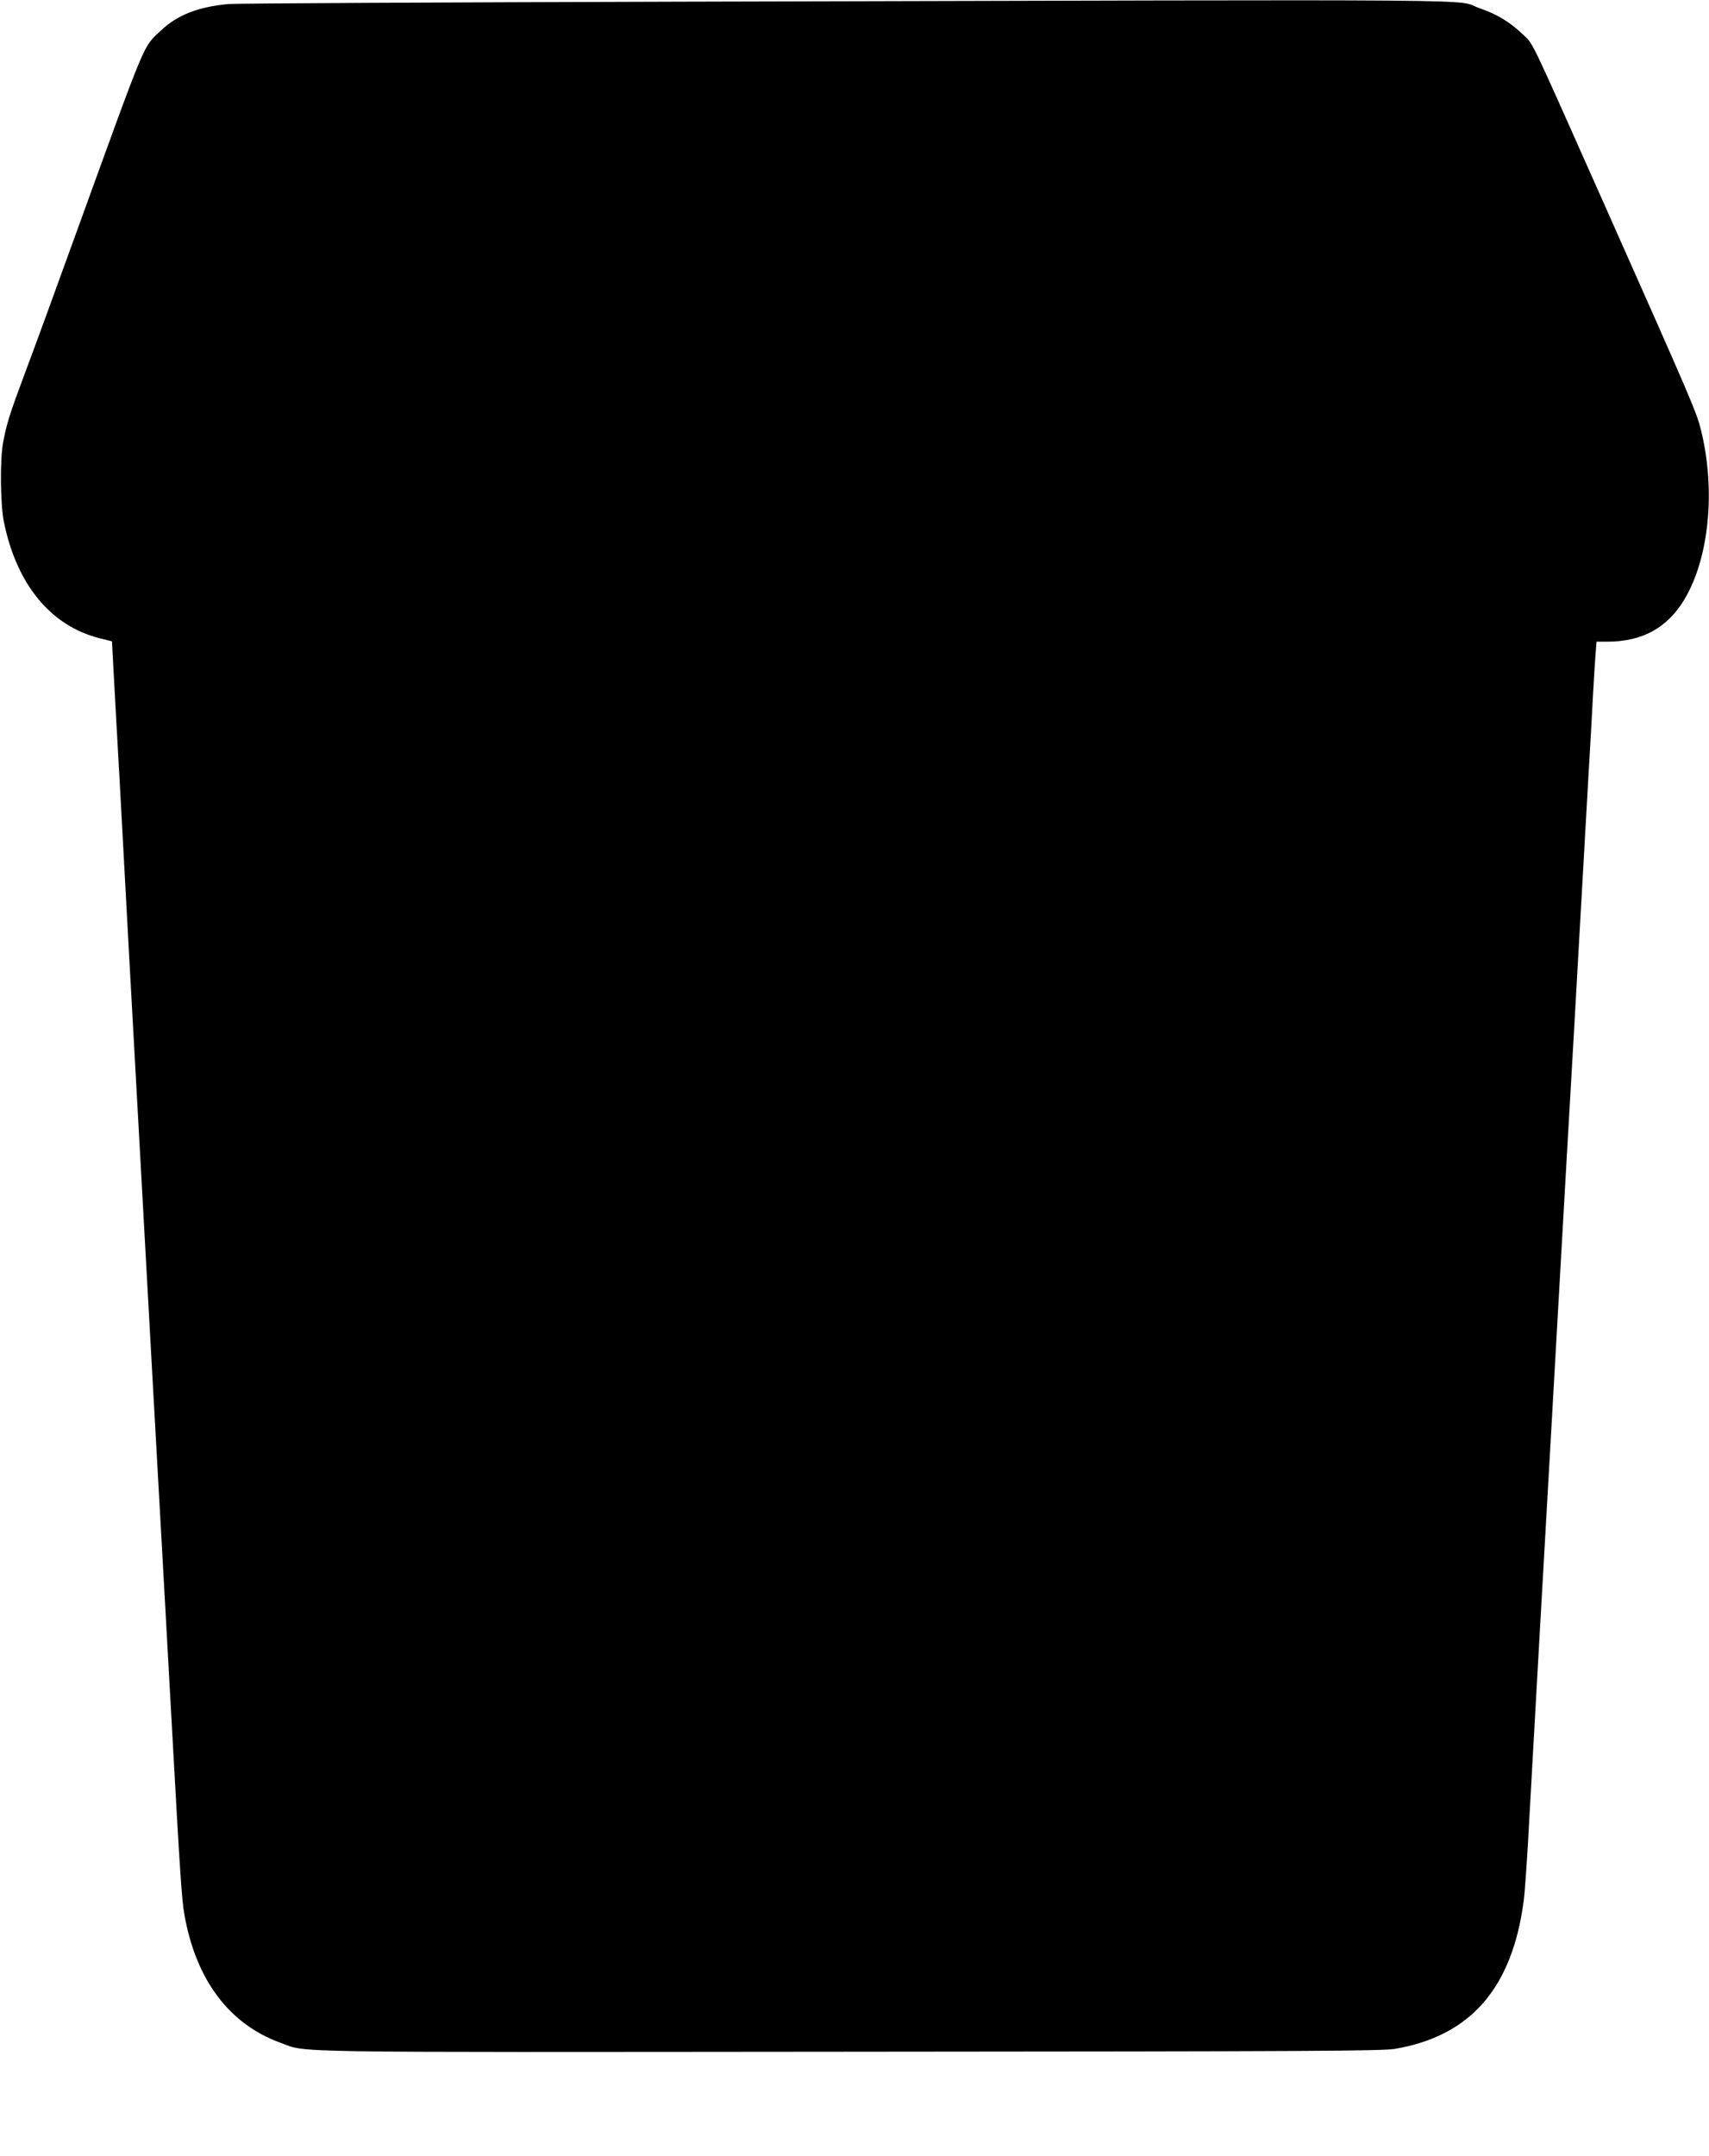 <?xml version="1.0" standalone="no"?>
<!DOCTYPE svg PUBLIC "-//W3C//DTD SVG 20010904//EN"
 "http://www.w3.org/TR/2001/REC-SVG-20010904/DTD/svg10.dtd">
<svg version="1.0" xmlns="http://www.w3.org/2000/svg"
 width="1015pt" height="1280pt" viewBox="0 0 1015 1280"
 preserveAspectRatio="xMidYMid meet">
<g transform="translate(0,1280) scale(0.1,-0.1)"
fill="#000000" stroke="none">
<path d="M4030 12790 c-1427 -4 -2631 -10 -2675 -14 -178 -17 -300 -64 -398
-156 -109 -103 -80 -33 -487 -1155 -125 -346 -268 -738 -318 -870 -95 -254
-112 -308 -133 -420 -20 -101 -17 -369 4 -473 75 -371 278 -618 567 -691 l75
-19 12 -223 c7 -123 21 -390 33 -594 11 -203 38 -701 60 -1105 22 -404 83
-1502 135 -2440 53 -938 106 -1907 120 -2155 44 -798 55 -959 70 -1042 68
-387 265 -651 571 -762 164 -60 -50 -56 3379 -53 2763 2 3161 4 3240 17 447
76 695 359 764 875 6 41 17 199 26 350 8 151 40 714 70 1250 31 536 82 1448
115 2025 33 578 64 1129 70 1225 6 96 28 492 50 880 22 388 47 824 55 970 9
146 20 346 25 445 5 99 13 215 16 258 l6 77 62 0 c209 0 358 81 460 251 146
244 186 645 100 999 -28 114 -43 149 -604 1410 -428 961 -390 882 -459 949
-75 71 -149 116 -253 152 -164 56 317 52 -4758 39z"/>
</g>
</svg>
